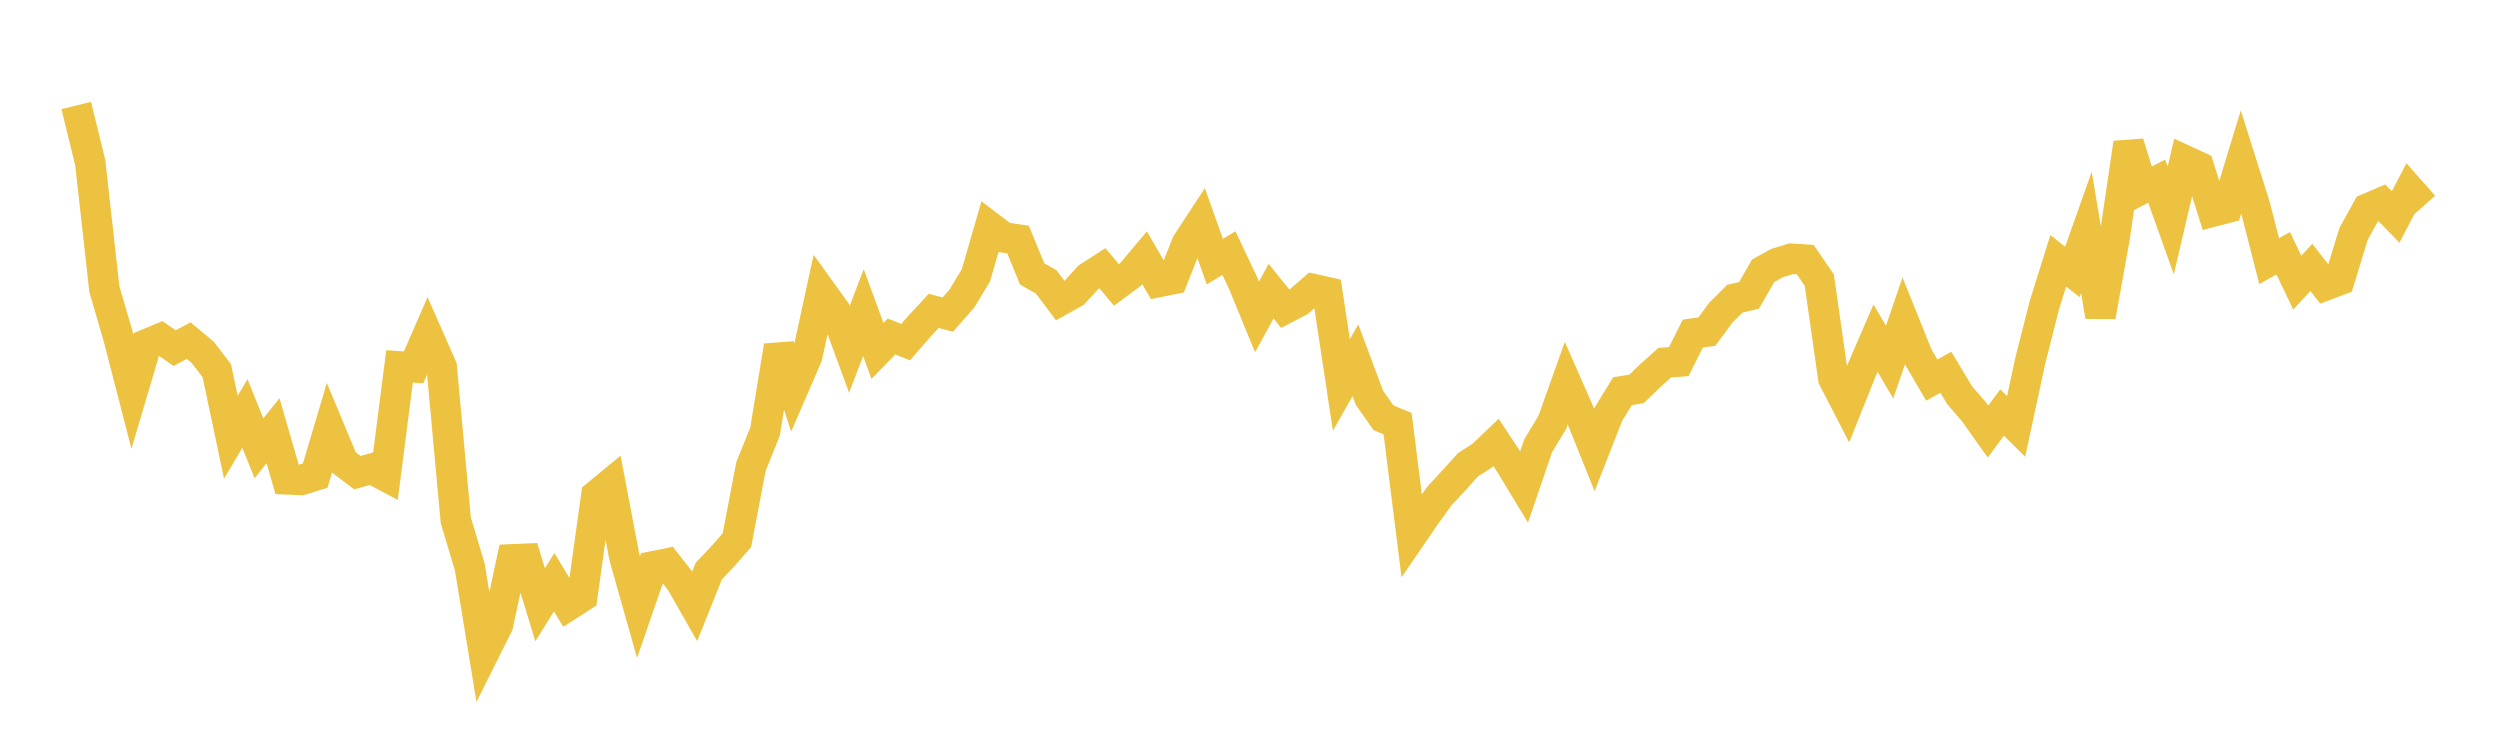 <svg width="164" height="48" xmlns="http://www.w3.org/2000/svg" xmlns:xlink="http://www.w3.org/1999/xlink"><path fill="none" stroke="rgb(237,194,64)" stroke-width="2" d="M5,6.919L5.922,10.677L6.844,18.955L7.766,22.12L8.689,25.697L9.611,22.583L10.533,22.198L11.455,22.839L12.377,22.345L13.299,23.112L14.222,24.318L15.144,28.683L16.066,27.125L16.988,29.409L17.91,28.254L18.832,31.444L19.754,31.485L20.677,31.199L21.599,28.098L22.521,30.309L23.443,31.006L24.365,30.748L25.287,31.236L26.21,24.035L27.132,24.099L28.054,21.982L28.976,24.074L29.898,34.129L30.82,37.203L31.743,42.837L32.665,40.994L33.587,36.692L34.509,36.652L35.431,39.672L36.353,38.192L37.275,39.721L38.198,39.128L39.12,32.497L40.042,31.736L40.964,36.568L41.886,39.824L42.808,37.156L43.731,36.97L44.653,38.148L45.575,39.763L46.497,37.463L47.419,36.491L48.341,35.436L49.263,30.606L50.186,28.312L51.108,22.693L52.03,25.497L52.952,23.364L53.874,19.121L54.796,20.402L55.719,22.916L56.641,20.507L57.563,23.021L58.485,22.071L59.407,22.447L60.329,21.388L61.251,20.393L62.174,20.639L63.096,19.591L64.018,18.064L64.94,14.881L65.862,15.58L66.784,15.713L67.707,17.967L68.629,18.488L69.551,19.716L70.473,19.203L71.395,18.188L72.317,17.596L73.24,18.691L74.162,18.007L75.084,16.911L76.006,18.5L76.928,18.314L77.85,15.983L78.772,14.574L79.695,17.168L80.617,16.603L81.539,18.55L82.461,20.791L83.383,19.102L84.305,20.248L85.228,19.766L86.15,18.963L87.072,19.167L87.994,25.255L88.916,23.632L89.838,26.101L90.76,27.409L91.683,27.791L92.605,35.132L93.527,33.785L94.449,32.51L95.371,31.518L96.293,30.493L97.216,29.902L98.138,29.021L99.06,30.417L99.982,31.938L100.904,29.241L101.826,27.715L102.749,25.131L103.671,27.225L104.593,29.513L105.515,27.166L106.437,25.661L107.359,25.512L108.281,24.621L109.204,23.796L110.126,23.722L111.048,21.883L111.97,21.755L112.892,20.503L113.814,19.592L114.737,19.377L115.659,17.767L116.581,17.256L117.503,16.971L118.425,17.032L119.347,18.379L120.269,24.834L121.192,26.618L122.114,24.316L123.036,22.179L123.958,23.753L124.88,21.064L125.802,23.353L126.725,24.935L127.647,24.419L128.569,25.951L129.491,27.01L130.413,28.312L131.335,27.063L132.257,27.971L133.18,23.694L134.102,20.047L135.024,17.108L135.946,17.84L136.868,15.241L137.79,20.757L138.713,15.615L139.635,9.38L140.557,12.364L141.479,11.885L142.401,14.465L143.323,10.519L144.246,10.945L145.168,13.88L146.09,13.638L147.012,10.613L147.934,13.531L148.856,17.13L149.778,16.614L150.701,18.545L151.623,17.539L152.545,18.723L153.467,18.376L154.389,15.353L155.311,13.682L156.234,13.288L157.156,14.233L158.078,12.461L159,13.501"></path></svg>